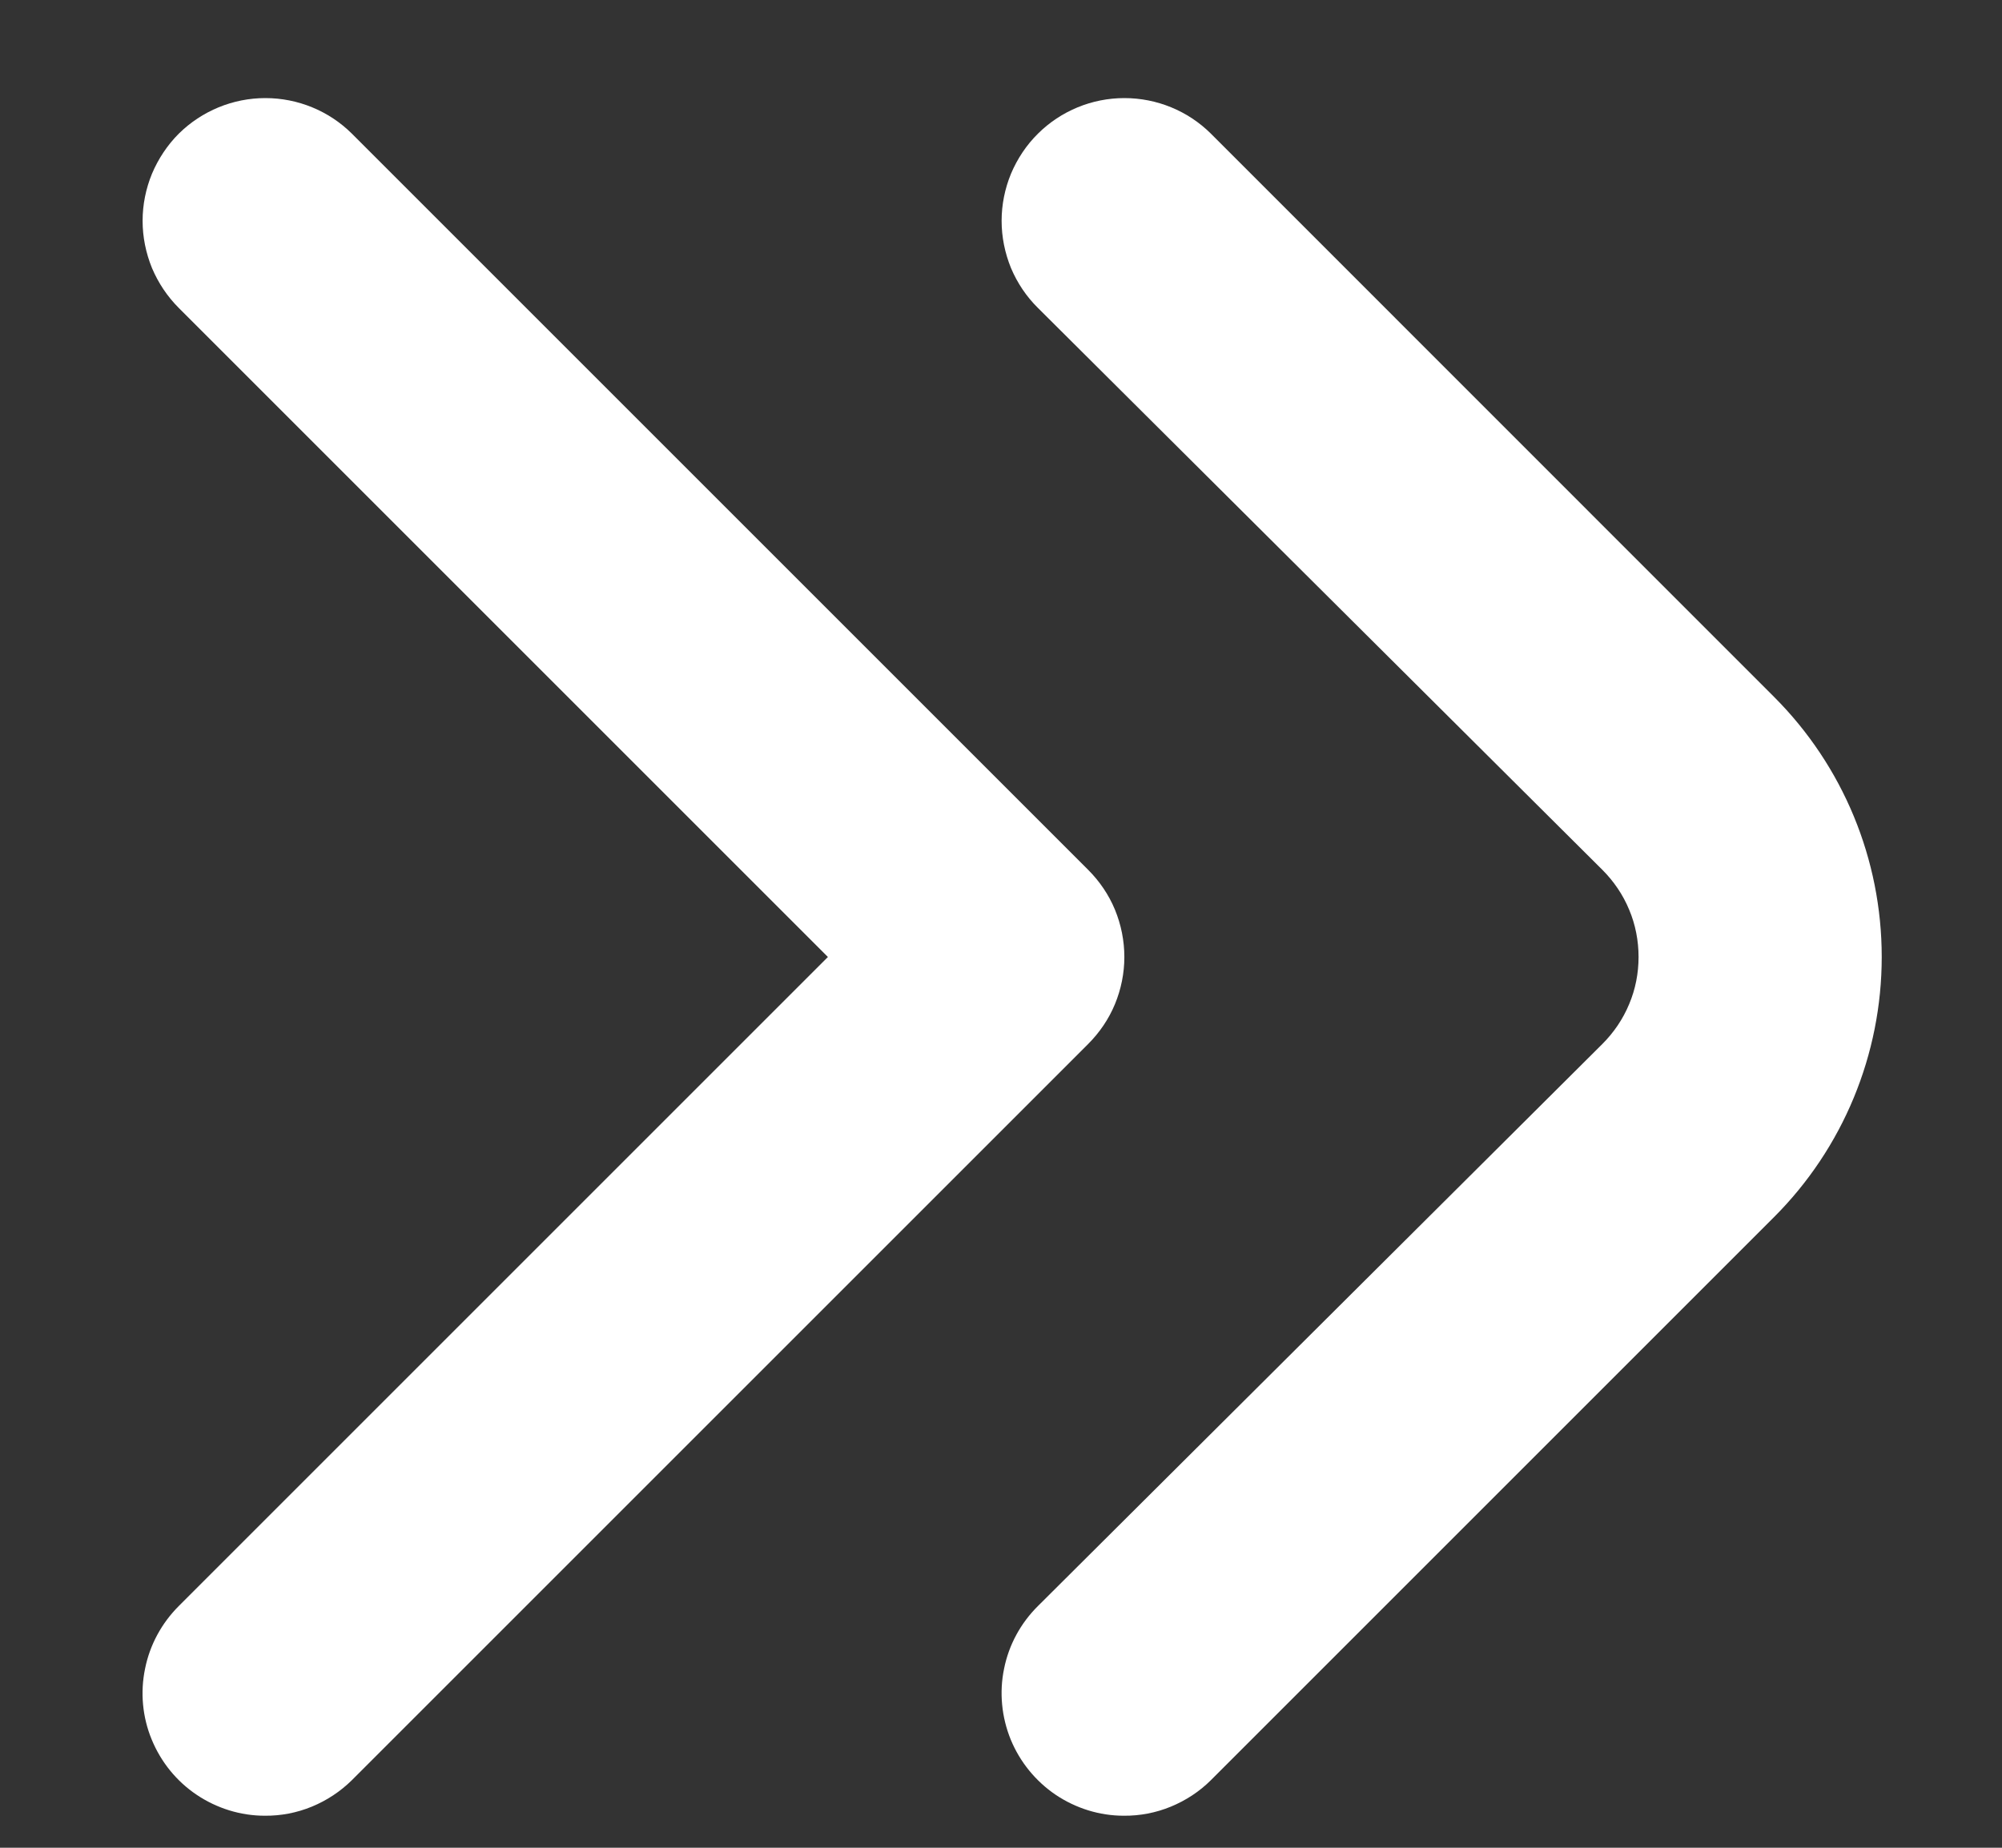 <svg width="13" height="12" viewBox="0 0 13 12" fill="none" xmlns="http://www.w3.org/2000/svg">
<rect x="0" y="0" width="13" height="12" fill="#333333" stroke="none"/>
<path d="M7.297 11.792C7.14 11.792 6.986 11.744 6.855 11.656C6.725 11.568 6.623 11.443 6.563 11.297C6.504 11.152 6.488 10.991 6.52 10.837C6.551 10.682 6.628 10.541 6.74 10.43L10.405 6.78C10.479 6.706 10.539 6.618 10.579 6.521C10.62 6.424 10.64 6.32 10.64 6.215C10.64 6.11 10.62 6.005 10.579 5.908C10.539 5.811 10.479 5.723 10.405 5.649L6.74 2C6.665 1.926 6.606 1.838 6.565 1.741C6.525 1.643 6.504 1.539 6.504 1.434C6.504 1.329 6.525 1.225 6.565 1.128C6.606 1.031 6.665 0.942 6.74 0.868C6.889 0.72 7.091 0.637 7.301 0.637C7.512 0.637 7.714 0.72 7.863 0.868L11.52 4.526C11.968 4.974 12.219 5.581 12.219 6.215C12.219 6.848 11.968 7.456 11.52 7.904L7.863 11.561C7.789 11.635 7.7 11.693 7.603 11.733C7.506 11.773 7.402 11.793 7.297 11.792Z" fill="white"/>
<path d="M1.719 11.792C1.562 11.792 1.408 11.744 1.277 11.656C1.146 11.568 1.045 11.443 0.985 11.297C0.925 11.152 0.91 10.991 0.942 10.837C0.973 10.682 1.05 10.541 1.161 10.43L5.376 6.215L1.161 2C1.087 1.926 1.028 1.838 0.987 1.741C0.947 1.643 0.926 1.539 0.926 1.434C0.926 1.329 0.947 1.225 0.987 1.128C1.028 1.031 1.087 0.942 1.161 0.868C1.311 0.72 1.513 0.637 1.723 0.637C1.934 0.637 2.136 0.72 2.285 0.868L7.066 5.649C7.14 5.723 7.2 5.811 7.24 5.908C7.28 6.005 7.301 6.11 7.301 6.215C7.301 6.32 7.28 6.424 7.24 6.521C7.2 6.618 7.14 6.706 7.066 6.78L2.285 11.561C2.21 11.635 2.122 11.693 2.025 11.733C1.928 11.773 1.824 11.793 1.719 11.792Z" fill="white"/>
</svg>

